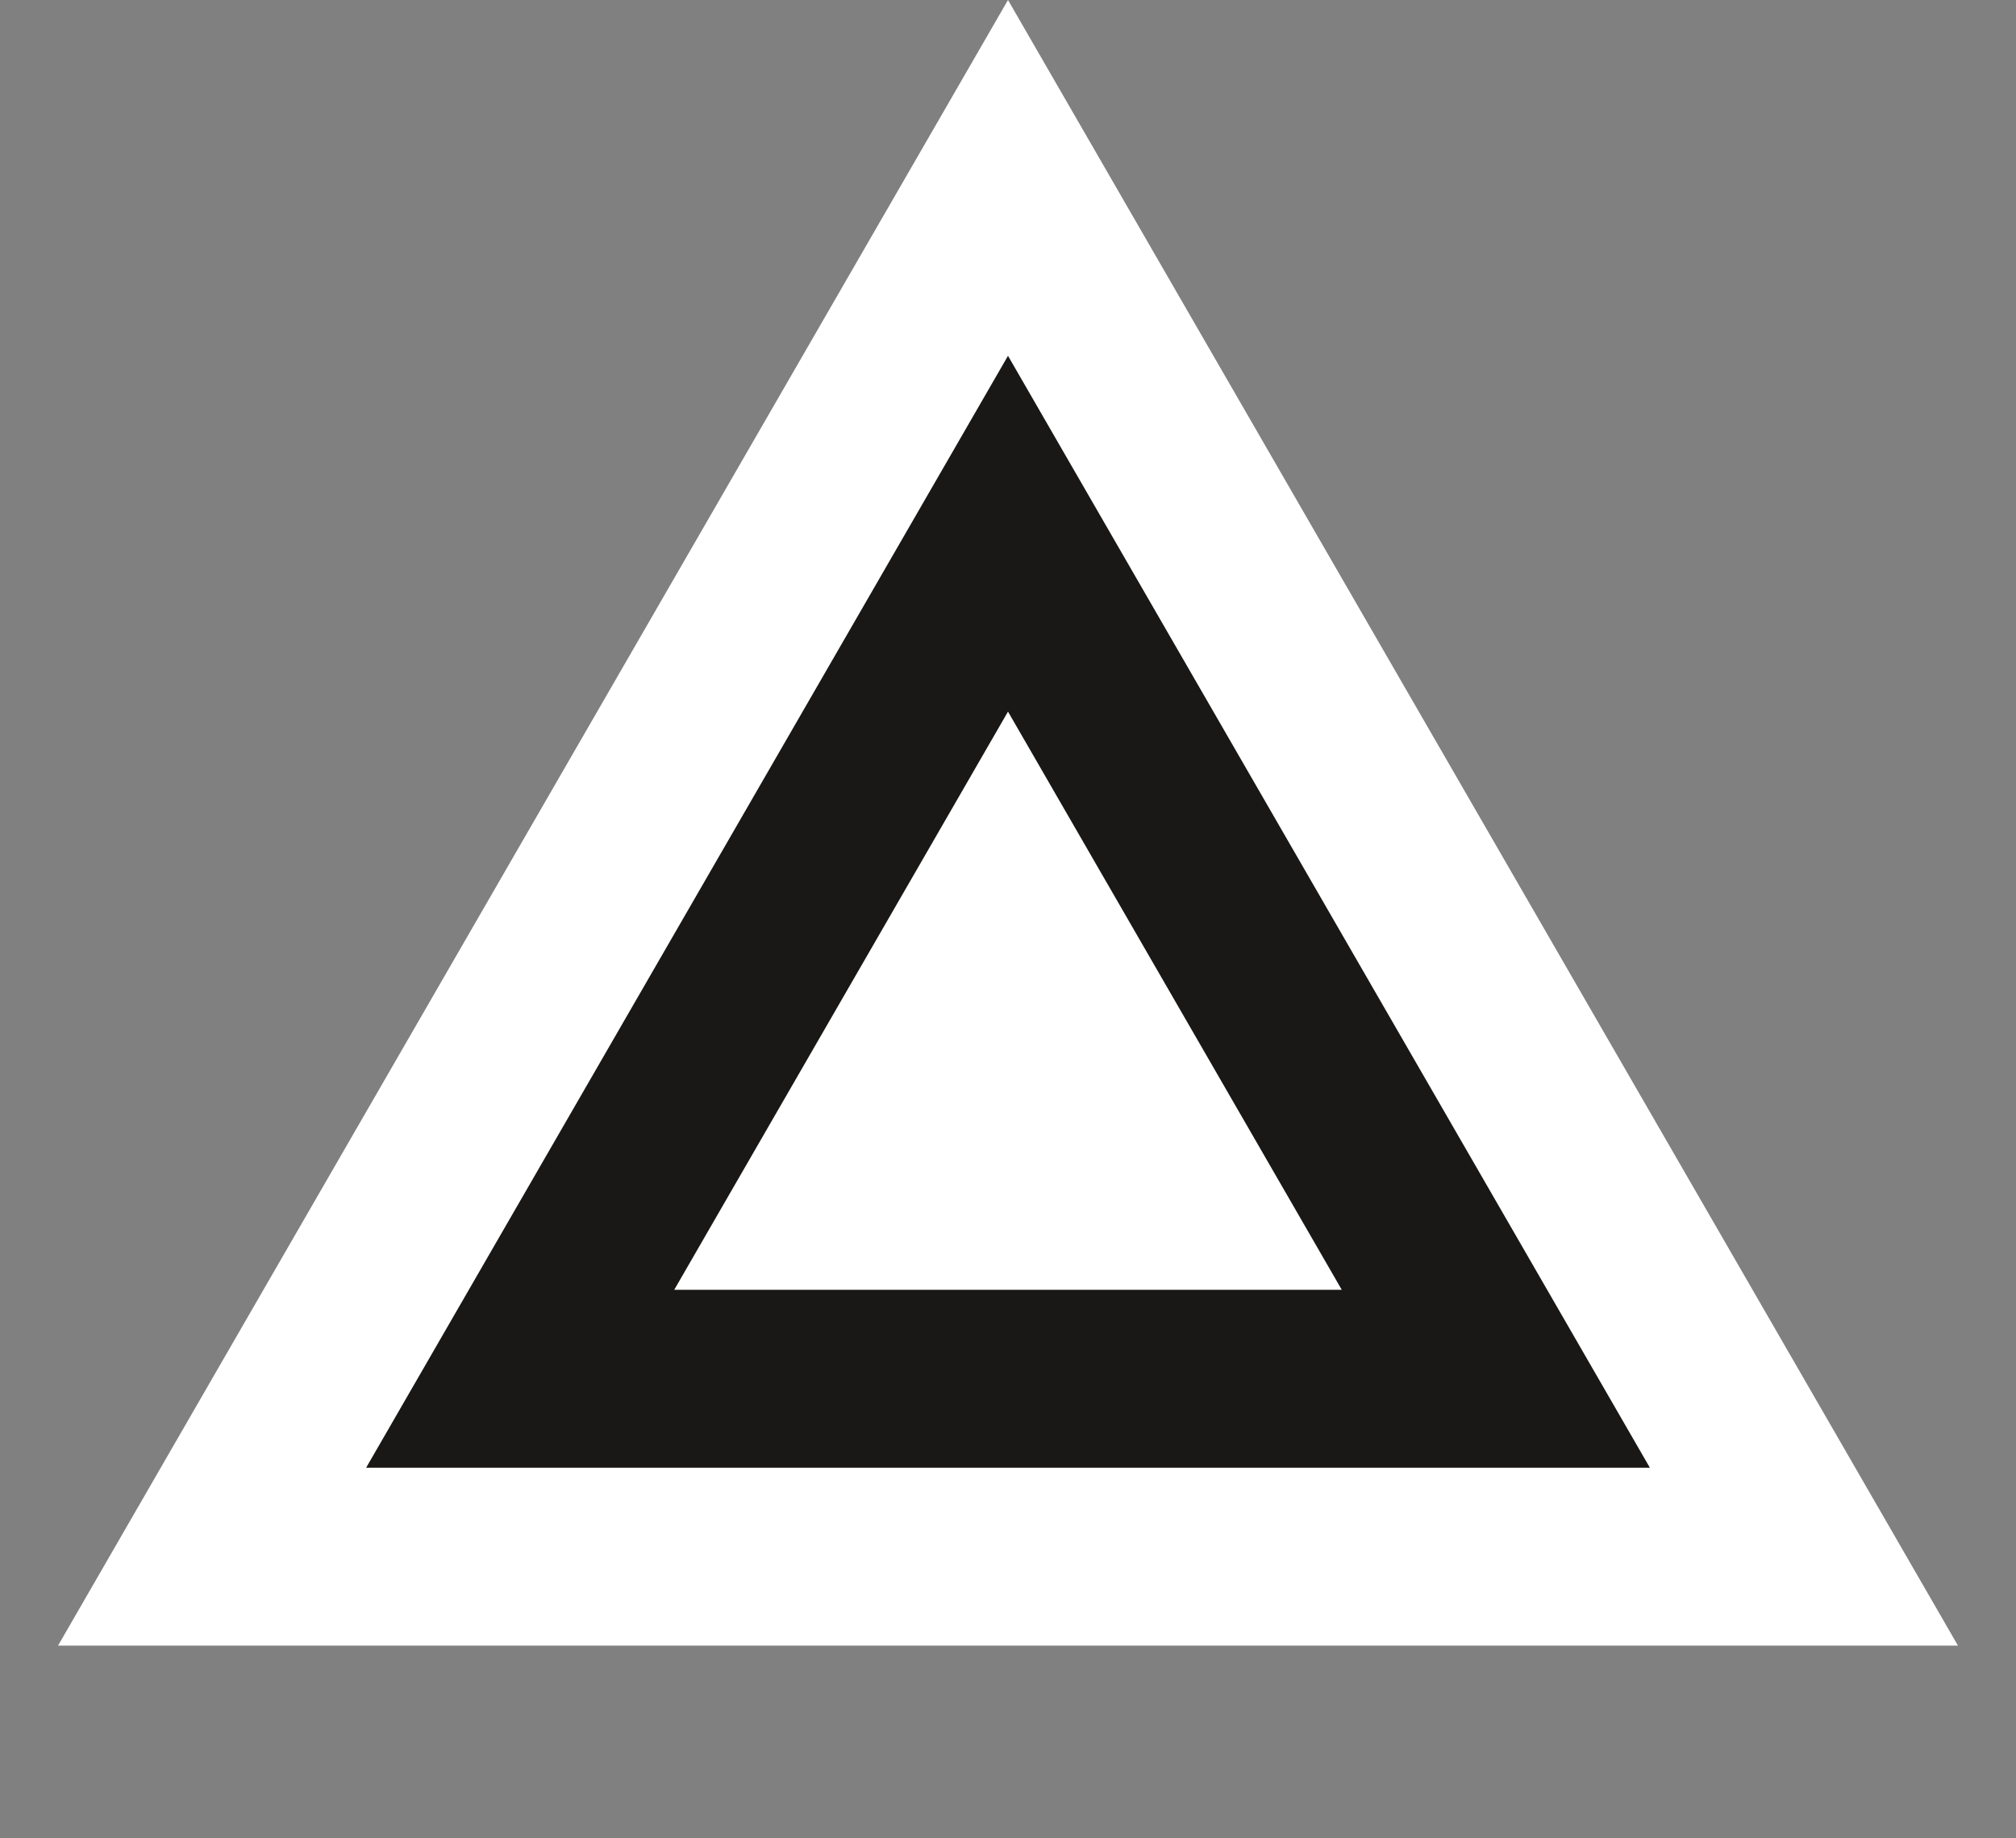 <svg width="34" height="31" viewBox="0 0 34 31" fill="none" xmlns="http://www.w3.org/2000/svg">
<rect x="0" y="0" width="34" height="31" fill="#808080" stroke="none"/>
<path d="M18.299 5.25L17 3L15.701 5.25L4.876 24L3.577 26.25H6.175H27.825H30.423L29.124 24L18.299 5.25Z" fill="white" stroke="white" stroke-width="3"/>
<path d="M8.773 23.25L17 9L25.227 23.25H8.773Z" fill="white" stroke="#191816" stroke-width="3"/>
</svg>
